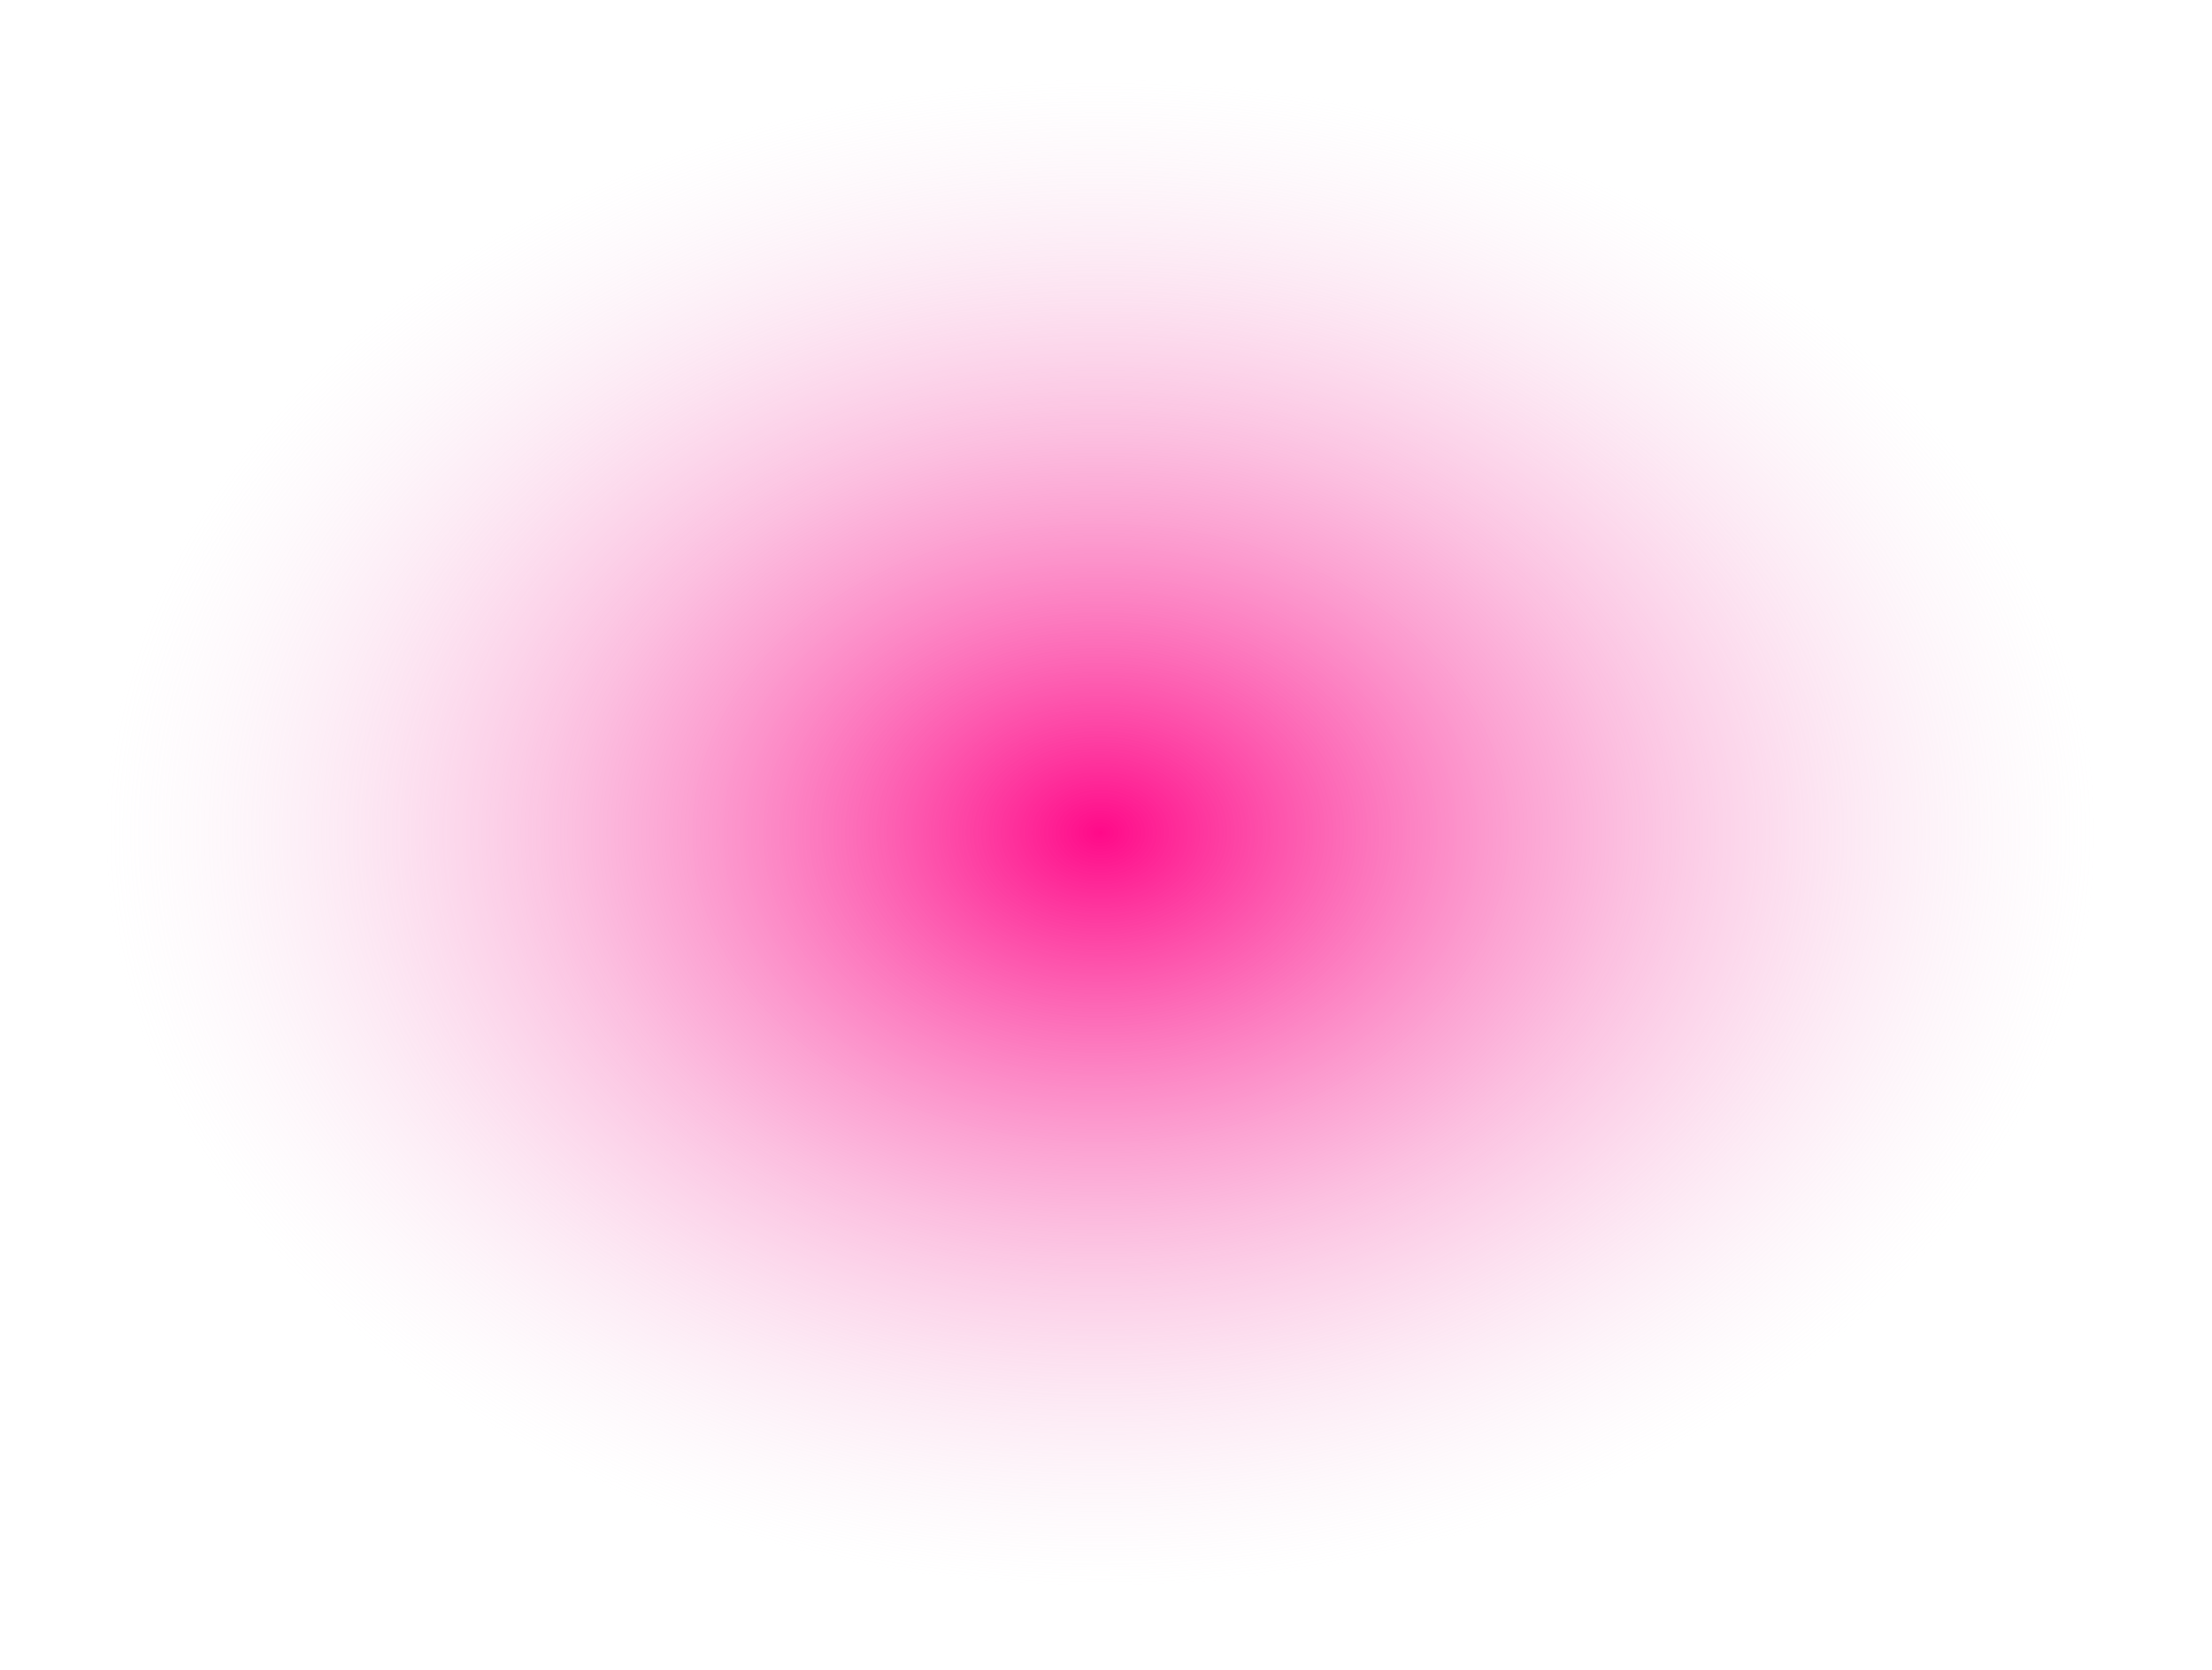 <?xml version="1.0" encoding="utf-8"?>
<svg xmlns="http://www.w3.org/2000/svg" fill="none" height="100%" overflow="visible" preserveAspectRatio="none" style="display: block;" viewBox="0 0 102 77" width="100%">
<path d="M50.742 76.998C78.767 76.998 101.485 59.761 101.485 38.499C101.485 17.237 78.767 0 50.742 0C22.718 0 0 17.237 0 38.499C0 59.761 22.718 76.998 50.742 76.998Z" fill="url(#paint0_radial_0_5703)" id="Vector" style="mix-blend-mode:screen"/>
<defs>
<radialGradient cx="0" cy="0" gradientTransform="translate(50.742 38.39) scale(50.744 38.334)" gradientUnits="userSpaceOnUse" id="paint0_radial_0_5703" r="1">
<stop stop-color="#FF0A89"/>
<stop offset="0.91" stop-color="#F2D7EA" stop-opacity="0"/>
</radialGradient>
</defs>
</svg>
